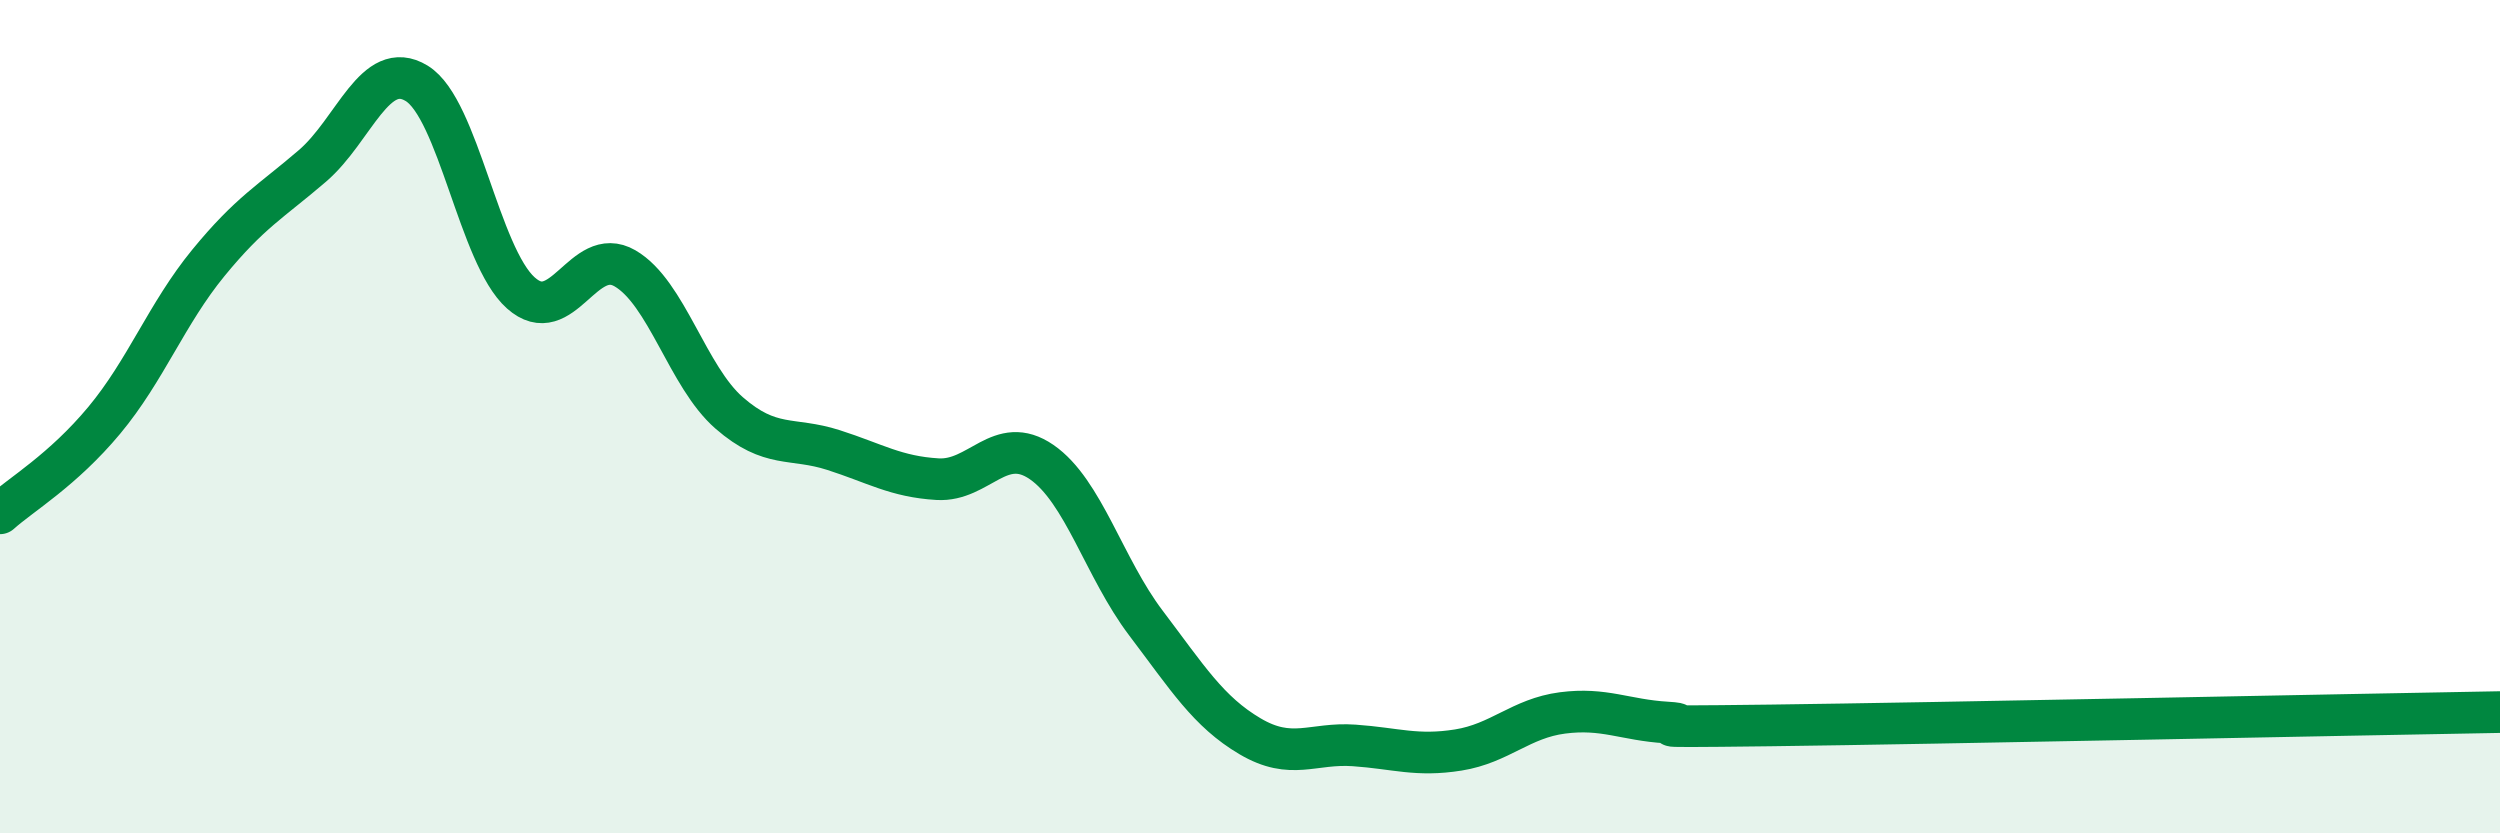 
    <svg width="60" height="20" viewBox="0 0 60 20" xmlns="http://www.w3.org/2000/svg">
      <path
        d="M 0,12.32 C 0.5,11.87 1.5,11.29 2.5,10.09 C 3.5,8.89 4,7.53 5,6.31 C 6,5.09 6.5,4.84 7.5,3.98 C 8.5,3.12 9,1.39 10,2 C 11,2.61 11.5,6.14 12.5,7.03 C 13.5,7.92 14,5.86 15,6.44 C 16,7.02 16.5,9.04 17.5,9.91 C 18.5,10.78 19,10.48 20,10.8 C 21,11.12 21.5,11.44 22.5,11.5 C 23.5,11.56 24,10.4 25,11.09 C 26,11.78 26.5,13.63 27.5,14.95 C 28.5,16.27 29,17.08 30,17.67 C 31,18.26 31.5,17.82 32.5,17.89 C 33.5,17.96 34,18.16 35,18 C 36,17.84 36.5,17.24 37.5,17.11 C 38.5,16.98 39,17.28 40,17.34 C 41,17.4 38.5,17.46 42.5,17.41 C 46.5,17.36 56.5,17.15 60,17.09L60 20L0 20Z"
        fill="#008740"
        opacity="0.1"
        stroke-linecap="round"
        stroke-linejoin="round"
      />
      <path
        d="M 0,12.32 C 0.5,11.87 1.5,11.29 2.5,10.09 C 3.5,8.89 4,7.53 5,6.31 C 6,5.09 6.5,4.84 7.5,3.98 C 8.5,3.12 9,1.39 10,2 C 11,2.61 11.5,6.14 12.5,7.03 C 13.5,7.92 14,5.86 15,6.44 C 16,7.02 16.5,9.04 17.5,9.91 C 18.5,10.78 19,10.48 20,10.8 C 21,11.12 21.5,11.44 22.5,11.5 C 23.5,11.56 24,10.4 25,11.09 C 26,11.78 26.5,13.63 27.5,14.95 C 28.5,16.27 29,17.08 30,17.67 C 31,18.26 31.5,17.82 32.5,17.89 C 33.5,17.96 34,18.16 35,18 C 36,17.84 36.5,17.24 37.5,17.11 C 38.5,16.98 39,17.28 40,17.34 C 41,17.4 38.5,17.46 42.5,17.41 C 46.5,17.36 56.5,17.15 60,17.09"
        stroke="#008740"
        stroke-width="1"
        fill="none"
        stroke-linecap="round"
        stroke-linejoin="round"
      />
    </svg>
  